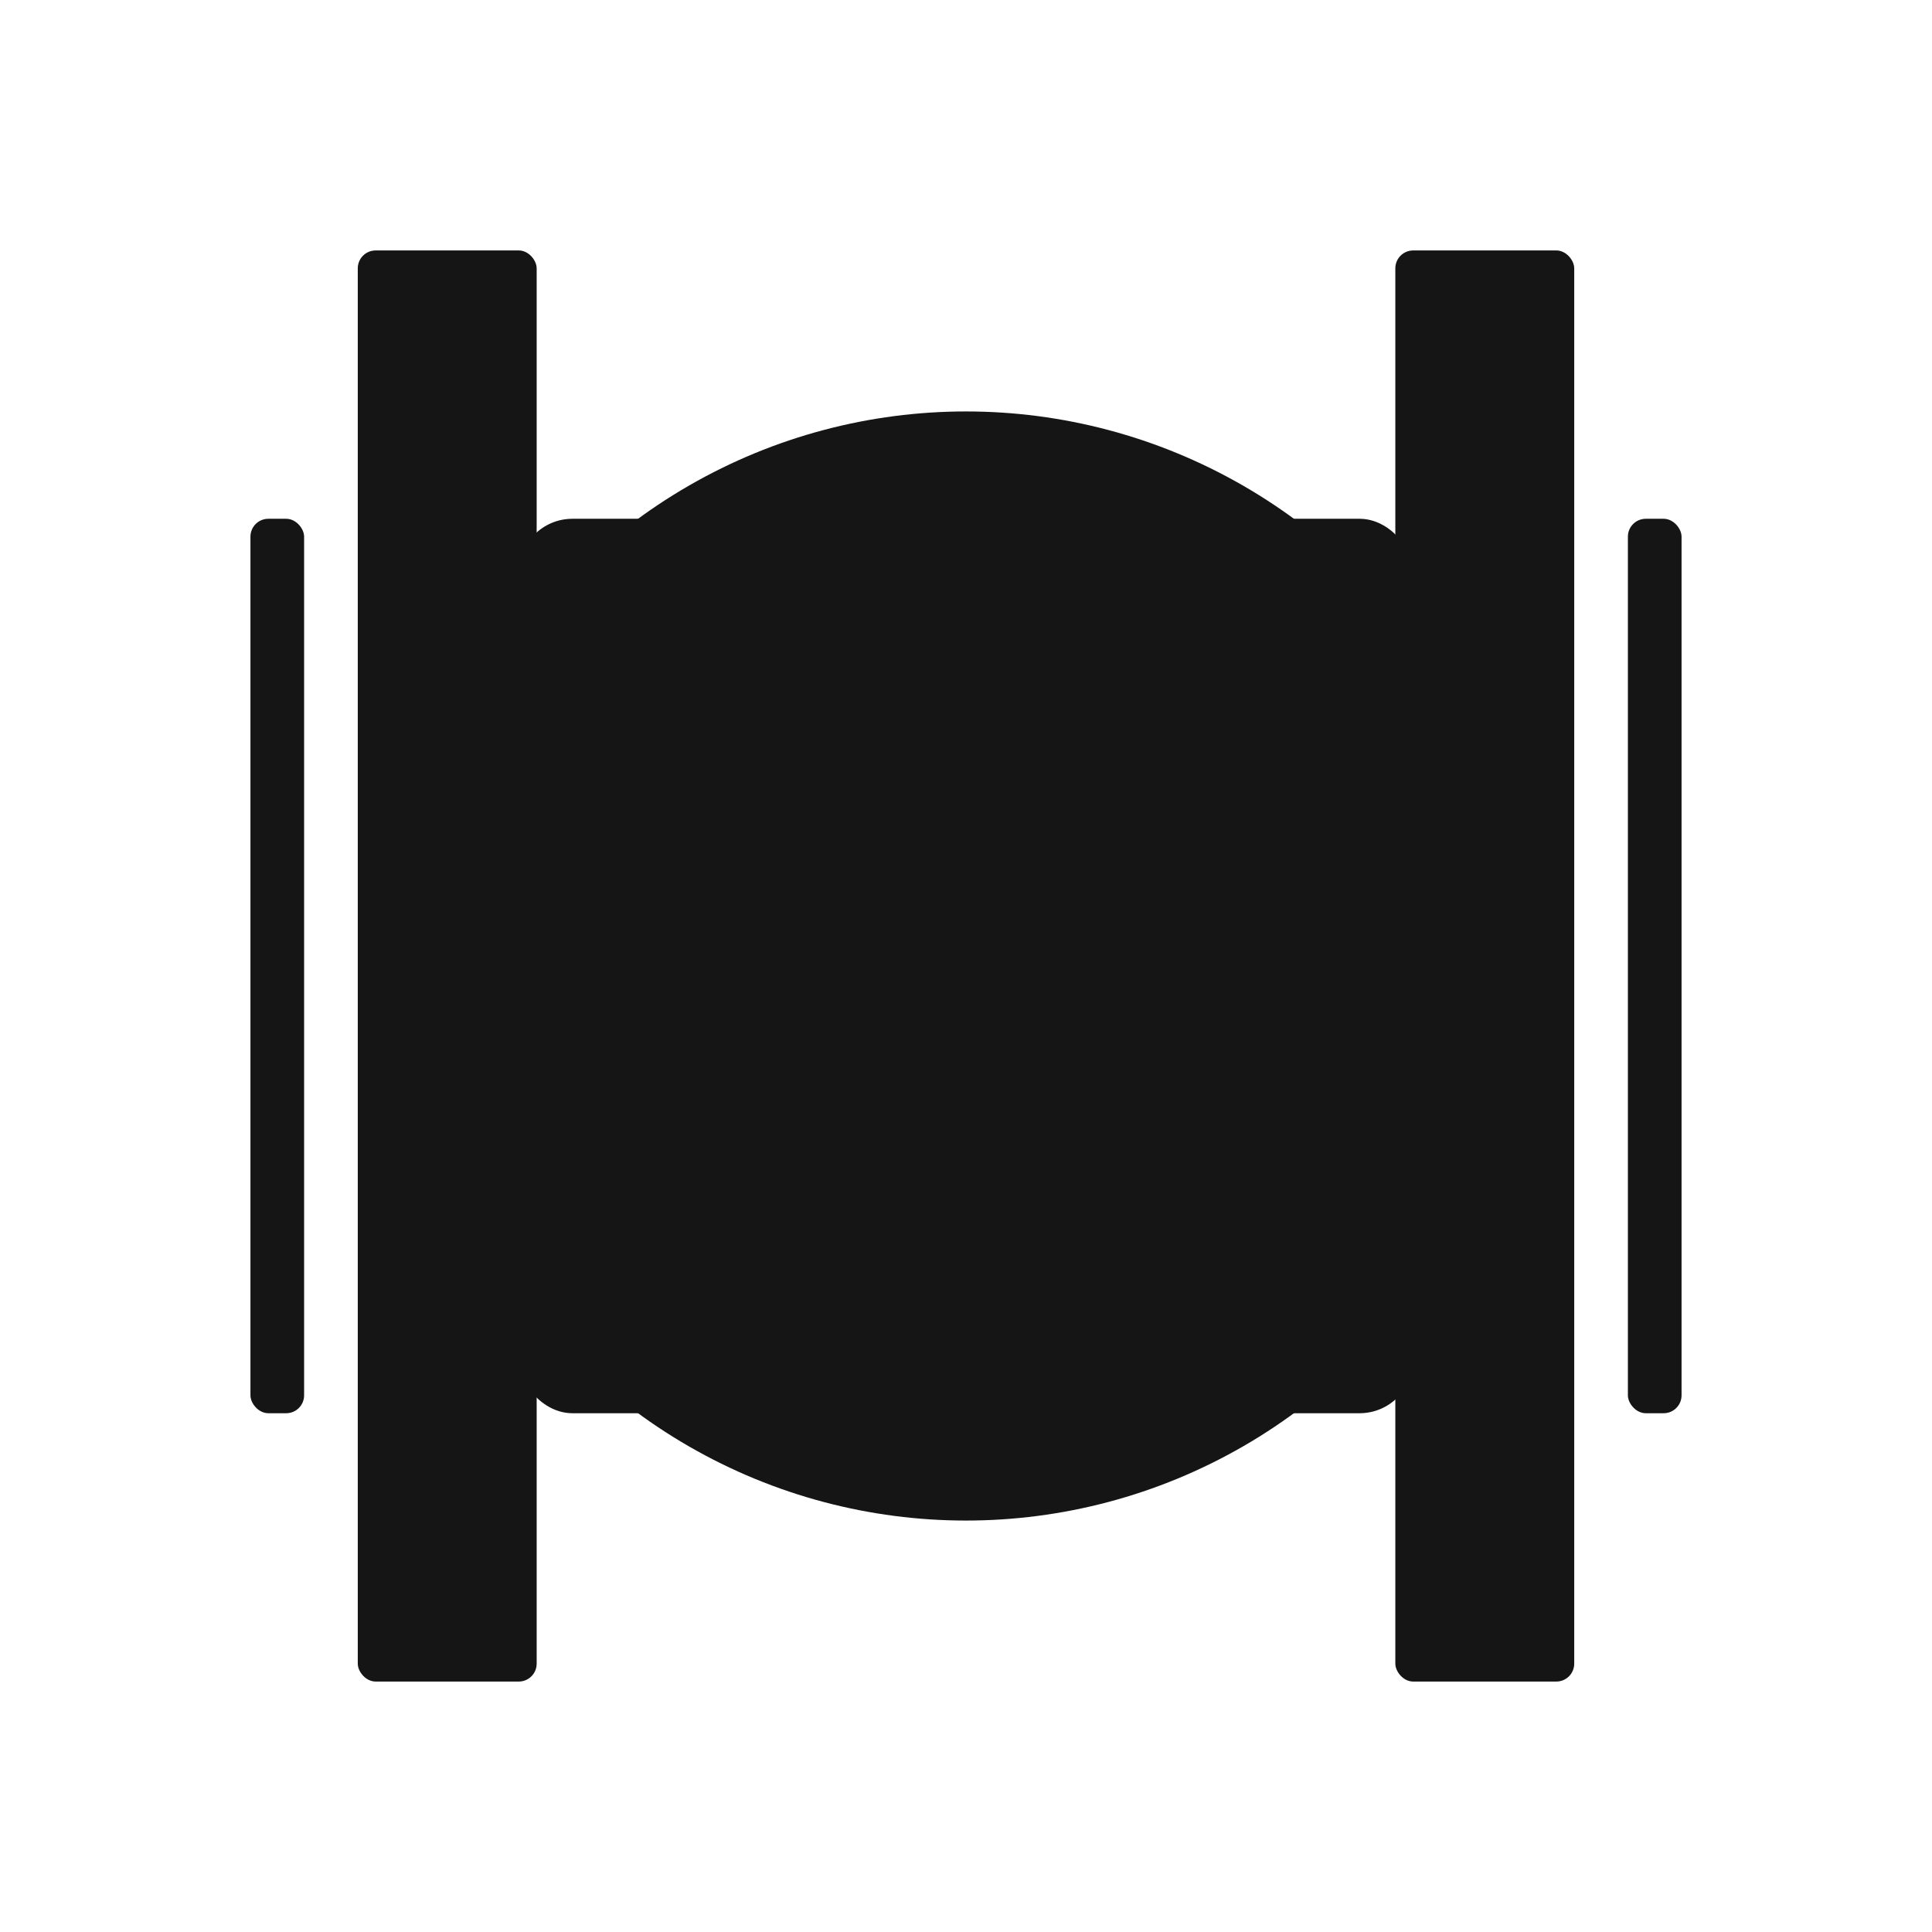 <svg width="108" height="108" viewBox="0 0 108 108" fill="none" xmlns="http://www.w3.org/2000/svg">
<rect x="20" y="14" width="10" height="80" rx="1" fill="#161515"/>
<rect x="78" y="14" width="10" height="80" rx="1" fill="#161515"/>
<rect x="91" y="29" width="3" height="50" rx="1" fill="#161515"/>
<rect x="14" y="29" width="3" height="50" rx="1" fill="#161515"/>
<rect x="29" y="29" width="50" height="50" rx="3" fill="#161515"/>
<circle cx="54" cy="54" r="31" fill="#161515"/>
</svg>
